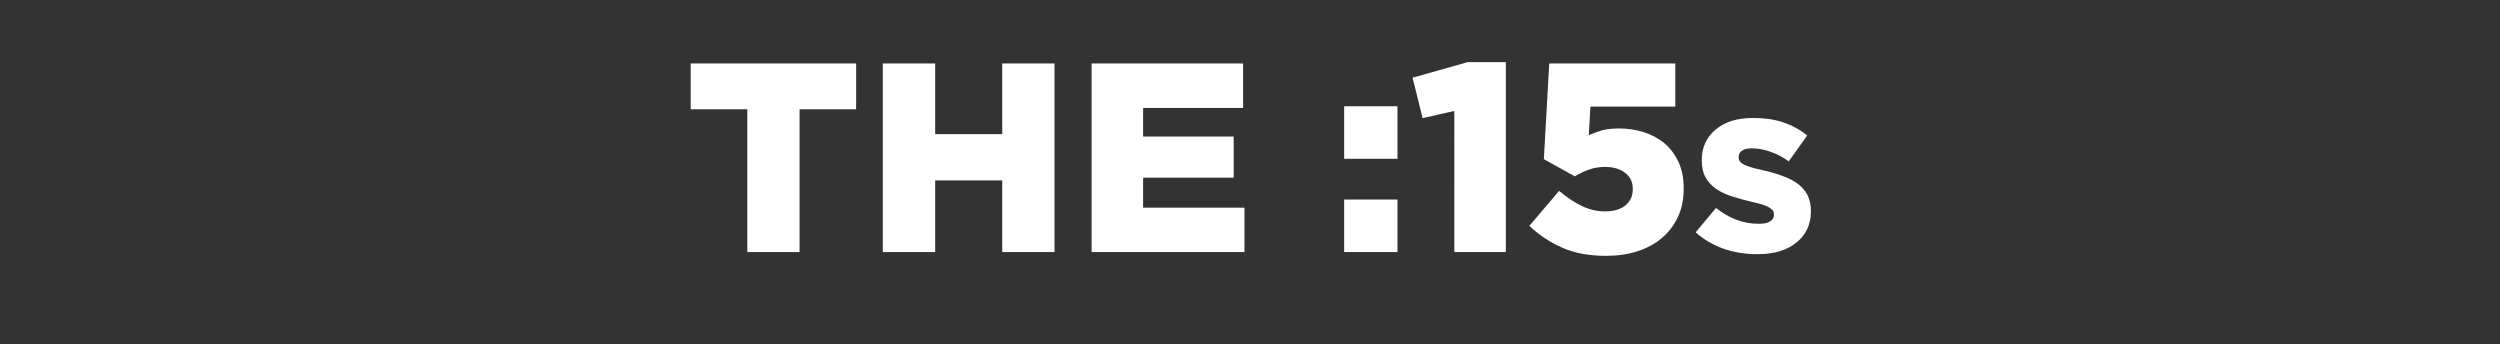<?xml version="1.0" standalone="no"?><!DOCTYPE svg PUBLIC "-//W3C//DTD SVG 1.1//EN" "http://www.w3.org/Graphics/SVG/1.1/DTD/svg11.dtd"><svg xmlns="http://www.w3.org/2000/svg" version="1.1" width="1670px" height="229.8px" viewBox="0 -37 1670 229.8" style="top:-37px"><rect x="0" y="-37" width="1670" height="229.8" fill="#333333" stroke="none"/><desc>THE :15s</desc><defs/><g id="Polygon169059"><path d="m499.2 36h-37.8V5.4h110.5V36h-37.8v95.4h-34.9V36zm90.5-30.6h35v47.2h44.8V5.4h34.9v126h-34.9V83.5h-44.8v47.9h-35V5.4zm139.5 0h101.2v29.7h-66.8v19.1h60.5v27.5h-60.5v20h67.7v29.7H729.2V5.4zm168.7 90.9h35.6v35.1h-35.6V96.3zm0-62.3h35.6v35.1h-35.6V34zm73.6 3.1l-21.2 4.8l-6.7-27l36.9-10.4h25.4v126.9h-34.4V37.1zm101.2 96.8c-11.2 0-20.8-1.8-29-5.4c-8.2-3.6-15.5-8.4-22.1-14.6l19.9-23.4c5.2 4.4 10.2 7.7 15.2 10.1c4.9 2.4 10 3.6 15.4 3.6c5.8 0 10.3-1.3 13.6-3.9c3.3-2.7 5-6.3 5-10.8v-.4c0-4.6-1.7-8.1-5.2-10.7c-3.4-2.6-7.8-3.9-13.4-3.9c-3.8 0-7.4.6-10.7 1.8c-3.3 1.2-6.4 2.7-9.4 4.5c-.03.02-20.7-11.5-20.7-11.5l3.6-63.9h84.2v28.8h-56.7s-1.07 19.08-1.1 19.1c2.9-1.3 5.9-2.4 9.1-3.3c3.2-.8 6.9-1.2 11.1-1.2c5.6 0 11.1.8 16.3 2.4c5.2 1.6 9.8 4.1 13.8 7.3c3.9 3.2 7.1 7.4 9.5 12.4c2.4 5.1 3.6 11 3.6 17.8v.4c0 7.1-1.3 13.4-3.9 18.9c-2.6 5.5-6.1 10.2-10.7 14c-4.5 3.9-10 6.8-16.4 8.9c-6.3 2-13.3 3-21 3zm101.3-1.1c-7.9 0-15.4-1.2-22.5-3.6c-7.1-2.5-13.3-6.1-18.8-11l13.6-16.3c8.8 7.1 18.4 10.6 28.6 10.6c3.3 0 5.8-.5 7.5-1.6c1.7-1 2.6-2.5 2.6-4.4v-.3c0-.9-.2-1.7-.6-2.4c-.5-.7-1.2-1.4-2.4-2.1c-1.1-.7-2.6-1.3-4.5-2c-1.9-.6-4.4-1.2-7.4-1.9c-4.7-1.1-9.1-2.3-13.1-3.6c-4.1-1.3-7.6-3-10.6-5c-3-2.1-5.3-4.6-7.1-7.7c-1.7-3-2.5-6.8-2.5-11.3v-.3c0-4.1.7-7.9 2.3-11.3c1.5-3.4 3.8-6.4 6.8-8.9c2.9-2.5 6.5-4.5 10.7-5.9c4.2-1.3 9-2 14.3-2c7.5 0 14.3.9 20.2 2.9c5.9 2 11.3 4.9 16.1 8.8l-12.3 17.3c-4-2.9-8.1-5-12.4-6.5c-4.2-1.5-8.3-2.2-12.3-2.2c-2.9 0-5.1.5-6.6 1.6c-1.5 1.1-2.2 2.5-2.2 4.1v.2c0 1 .2 1.9.7 2.6c.5.8 1.3 1.5 2.4 2.1c1.1.6 2.7 1.3 4.7 1.9c2 .6 4.5 1.3 7.5 1.9c5 1.1 9.6 2.4 13.7 3.9c4.1 1.4 7.5 3.2 10.4 5.3c2.9 2.1 5.1 4.7 6.6 7.6c1.5 3 2.3 6.5 2.3 10.6v.3c0 4.5-.9 8.5-2.6 12.1c-1.7 3.5-4.2 6.5-7.3 8.9c-3.1 2.5-6.8 4.4-11.2 5.7c-4.3 1.3-9.2 1.9-14.6 1.9z" stroke="none" fill="#fff"/></g></svg>